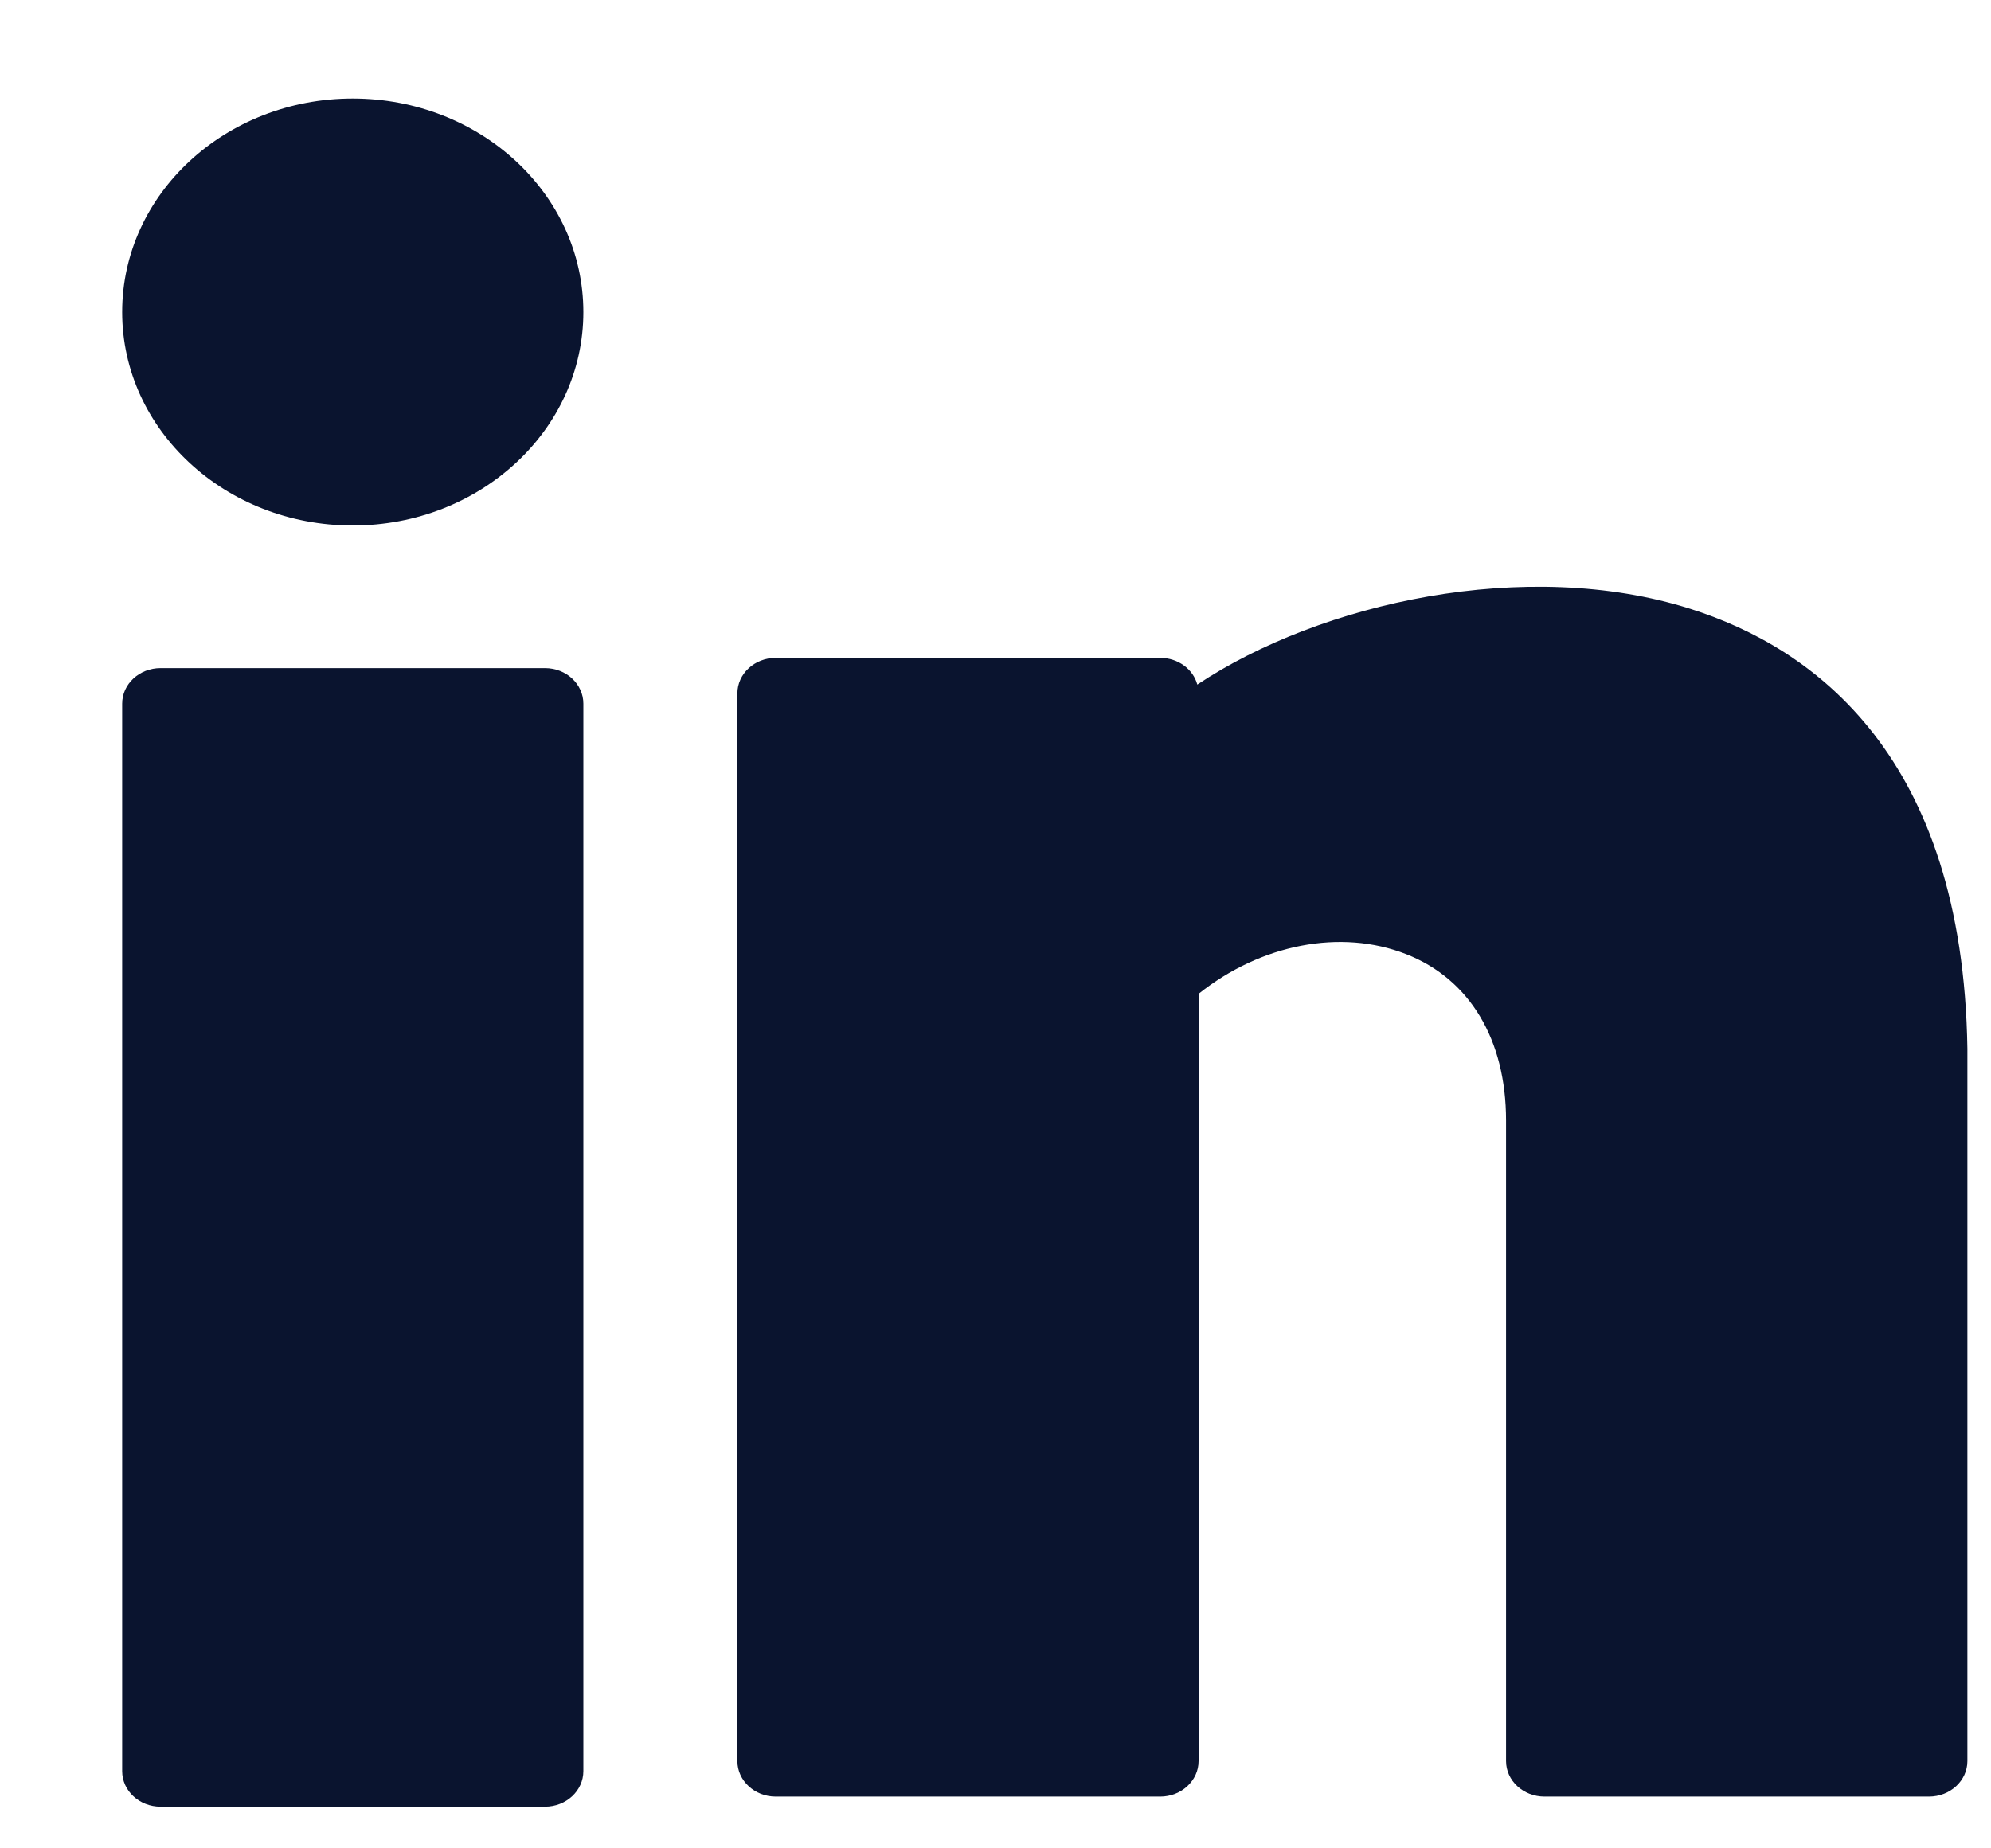 <svg width="14" height="13" viewBox="0 0 14 13" fill="none" xmlns="http://www.w3.org/2000/svg">
<path d="M2.48 3.696C3.376 3.696 4.102 3.024 4.102 2.195C4.102 1.365 3.376 0.693 2.48 0.693C1.585 0.693 0.859 1.365 0.859 2.195C0.859 3.024 1.585 3.696 2.48 3.696Z" fill="#0A142F"/>
<path d="M3.832 4.699H1.129C0.98 4.699 0.859 4.811 0.859 4.949V12.457C0.859 12.595 0.98 12.707 1.129 12.707H3.832C3.981 12.707 4.102 12.595 4.102 12.457V4.949C4.102 4.811 3.981 4.699 3.832 4.699Z" fill="#0A142F"/>
<path d="M11.886 4.282C10.731 3.916 9.286 4.238 8.419 4.815C8.39 4.707 8.284 4.627 8.158 4.627H5.455C5.306 4.627 5.185 4.739 5.185 4.877V12.386C5.185 12.524 5.306 12.636 5.455 12.636H8.158C8.307 12.636 8.428 12.524 8.428 12.386V6.99C8.865 6.641 9.428 6.53 9.888 6.711C10.335 6.886 10.59 7.312 10.59 7.881V12.386C10.59 12.524 10.711 12.636 10.861 12.636H13.563C13.713 12.636 13.834 12.524 13.834 12.386V7.377C13.803 5.32 12.758 4.558 11.886 4.282Z" fill="#0A142F"/>
</svg>
